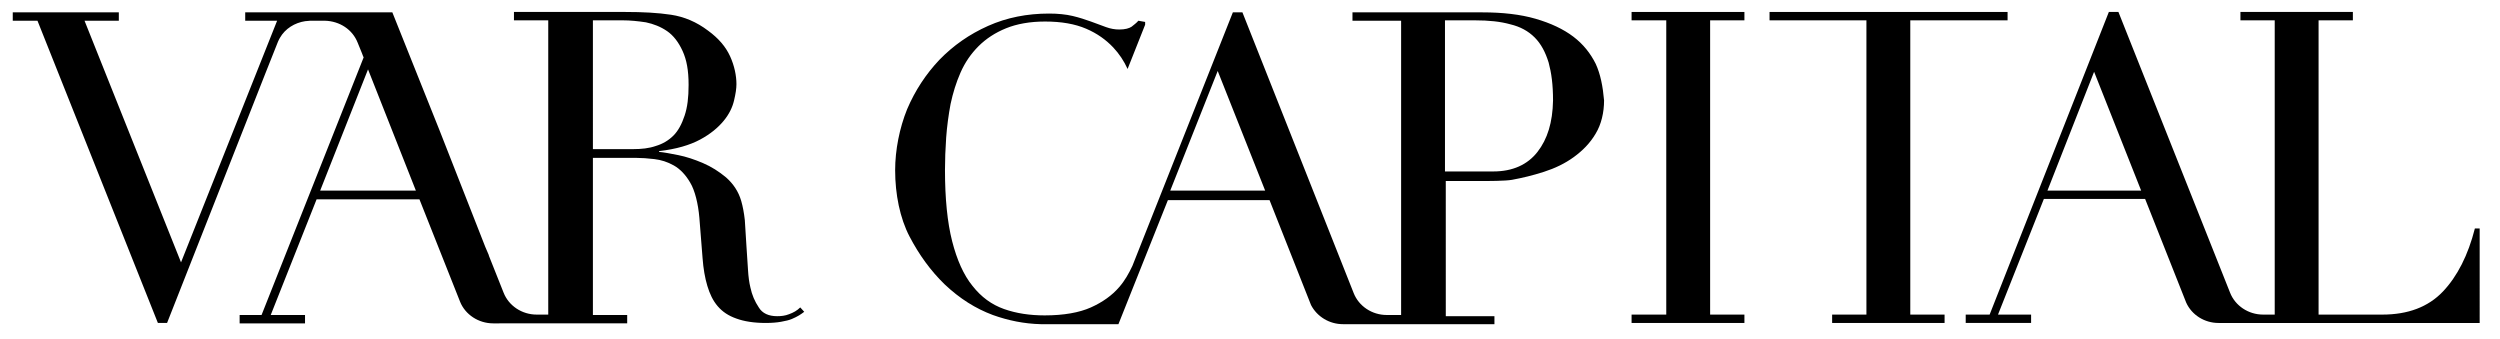 <?xml version="1.0" encoding="utf-8"?>
<!-- Generator: Adobe Illustrator 21.0.0, SVG Export Plug-In . SVG Version: 6.00 Build 0)  -->
<svg version="1.1" id="Layer_1" xmlns="http://www.w3.org/2000/svg" xmlns:xlink="http://www.w3.org/1999/xlink" x="0px" y="0px"
	 viewBox="0 0 627 85" style="enable-background:new 0 0 627 85;" xml:space="preserve">
<path d="M200.7,77.1c-0.8,0.8-1.7,1.3-2.8,1.7c-1,0.4-2,0.5-3,0.5c-2.1,0-3.7-0.7-4.6-2.2c-1-1.5-1.7-3.1-2.1-5
	c-0.3-1.2-0.5-2.7-0.6-4.4c-0.1-1.8-0.3-4.2-0.4-6.1s-0.3-4.6-0.4-6.4c-0.2-1.8-0.5-3.4-0.9-4.8c-0.7-2.4-2-4.3-3.8-5.9
	c-1.8-1.5-3.7-2.7-5.8-3.6c-2.1-0.9-4.2-1.6-6.2-2s-3.6-0.7-4.8-0.8v-0.2c4.3-0.5,7.7-1.5,10.3-2.9c2.6-1.4,4.5-3,5.9-4.7
	s2.2-3.4,2.6-5.1s0.6-3,0.6-4.1c0-2.1-0.5-4.6-1.6-7s-2.9-4.5-5.5-6.4c-2.9-2.2-6-3.5-9.3-4S161.2,3,156.8,3h-27.9v2.1h8.6v73.8
	h-2.9c-3.7,0-7-2.2-8.3-5.5l-3.7-9.3V64l-0.9-2.1l-11.5-29.3L98.4,3.1H77.9H61.5v2.1h8L45.4,65.8L21.2,5.2h8.6V3.1H3.2v2.1h6.2
	L39.6,81h2.3l24.7-62.7l3.1-7.8c0.2-0.4,0.3-0.7,0.5-1c1.3-2.3,3.7-3.8,6.4-4.2h0.1c0.4,0,0.7-0.1,1.1-0.1H78h3.5
	c3.7,0.1,6.9,2.2,8.2,5.5l1.1,2.7c0,0.1,0.4,1,0.4,1L65.6,79h-5.5v2.1h16.4V79h-8.6l11.5-29h25.8l10.2,25.7c1.3,3.2,4.6,5.4,8.3,5.4
	H135h22.3V79h-8.6V39.6h11c1.2,0,2.7,0.1,4.4,0.3c1.7,0.2,3.3,0.7,4.9,1.6s3,2.4,4.1,4.3c1.2,2,2,5.3,2.3,8.8l0.8,10.1
	c0.2,2.7,0.6,5,1.2,7s1.4,3.7,2.6,5.1s2.7,2.4,4.7,3.1c1.9,0.7,4.4,1.1,7.3,1.1c1.5,0,2.8-0.1,3.9-0.3c1.1-0.2,2-0.4,2.7-0.7
	c0.7-0.3,1.3-0.6,1.8-0.9s0.9-0.6,1.3-0.9L200.7,77.1z M80.3,47.8l12-30.4l12,30.4H80.3z M158.8,37.4h-10.1V5.1h7.5
	c1.9,0,3.8,0.2,5.8,0.5c1.9,0.4,3.7,1.1,5.3,2.2c1.6,1.1,2.9,2.8,3.9,5s1.5,4.8,1.5,8.5c0,3.2-0.3,5.6-1,7.7s-1.6,3.8-2.8,5
	s-2.7,2.1-4.4,2.6C162.8,37.2,160.9,37.4,158.8,37.4z"/>
<path d="M400.2,16c-1.3-2.6-3.1-4.9-5.6-6.8s-5.7-3.4-9.5-4.5s-8.3-1.6-13.3-1.6h-32.6v2.1h12.2V79h-3.6c-3.7,0-7-2.2-8.3-5.5
	L311.6,3.1h-2.4L284,66.7c-0.9,1.9-1.9,3.7-3.3,5.3c-1.8,2.1-4.2,3.8-7.1,5.1c-2.9,1.3-6.8,2-11.6,2c-3.7,0-7.1-0.5-10.2-1.6
	s-5.7-3-7.9-5.8c-2.2-2.7-3.9-6.5-5.1-11.2S237,49.8,237,42.6c0-2.5,0.1-5.2,0.3-8.1c0.2-2.8,0.6-5.7,1.1-8.4
	c0.6-2.8,1.4-5.4,2.5-7.9s2.6-4.7,4.5-6.6s4.2-3.4,6.9-4.5c2.7-1.1,6-1.7,9.8-1.7c4.1,0,7.5,0.6,10.3,1.8c2.8,1.2,5,2.8,6.8,4.7
	c1.5,1.6,2.7,3.4,3.6,5.4l4.4-11.1V5.5l-1.7-0.3c-0.5,0.6-1.1,1-1.7,1.5c-0.6,0.4-1.6,0.7-3.1,0.7c-1.1,0-2.2-0.2-3.3-0.6
	c-1.1-0.4-2.4-0.9-3.8-1.4s-2.9-1-4.6-1.4s-3.7-0.6-5.9-0.6c-5.5,0-10.6,1-15.3,3.1c-4.7,2.1-8.7,4.9-12.2,8.5
	c-3.4,3.6-6.1,7.7-8.1,12.4c-1.9,4.7-3,10.2-3,15.3c0,6,1.2,12,3.6,16.6s5.3,8.6,8.8,12c3.8,3.6,7.8,6.1,12.1,7.7
	c3.9,1.4,7.9,2.2,12,2.3l0,0h17.3h2.2l12.4-31.1h25.5l10.4,26.3c1.5,2.9,4.6,4.8,8,4.8h6h19.9h12.1v-2h-12.2l0,0V45.4h10.1
	c0,0,4.9,0,6.5-0.3c2.7-0.5,5.2-1.1,8-2s5.3-2.1,7.5-3.7s4.1-3.5,5.5-5.9c1.4-2.3,2.1-5.3,2.1-8.3C402,21.7,401.4,18.6,400.2,16z
	 M293.5,47.8l11.9-30l11.9,30H293.5z M385.6,38.1c-2.5,3.2-6.2,4.9-11.1,4.9h-12.1V5.1h7.5c3.5,0,6.4,0.3,8.9,1
	c2.5,0.6,4.5,1.7,6.1,3.3c1.6,1.6,2.7,3.7,3.5,6.3c0.7,2.6,1.1,5.5,1.1,9.5C389.4,30.7,388.1,34.9,385.6,38.1z"/>
<polygon points="409.2,81 437.5,81 437.5,78.9 428.9,78.9 428.9,5.1 437.5,5.1 437.5,3 409.2,3 409.2,5.1 417.9,5.1 417.9,78.9 
	409.2,78.9 "/>
<polygon points="479.5,5.1 503.5,5.1 503.5,3 443.8,3 443.8,5.1 467.7,5.1 467.7,5.1 468.1,5.1 468.1,78.9 459.5,78.9 459.5,81 
	487.7,81 487.7,78.9 479.1,78.9 479.1,5.1 "/>
<path d="M620.7,57.3c-1.7,6.7-4.4,12-8,15.8c-3.7,3.9-8.8,5.8-15.2,5.8h-16V5.1h8.6V3h-28.2v2.1h8.6v73.8h-2.9c-3.7,0-7-2.2-8.3-5.5
	L531.3,3h-2.4L499,78.9h-6V81h16.4v-2.1h-8.3l11.5-29H538l10.3,26c1.4,3.1,4.6,5.1,8.1,5.1h5.7h59.8V57.3L620.7,57.3L620.7,57.3z
	 M513.5,47.8L525.2,18L537,47.8H513.5z"/>
</svg>
